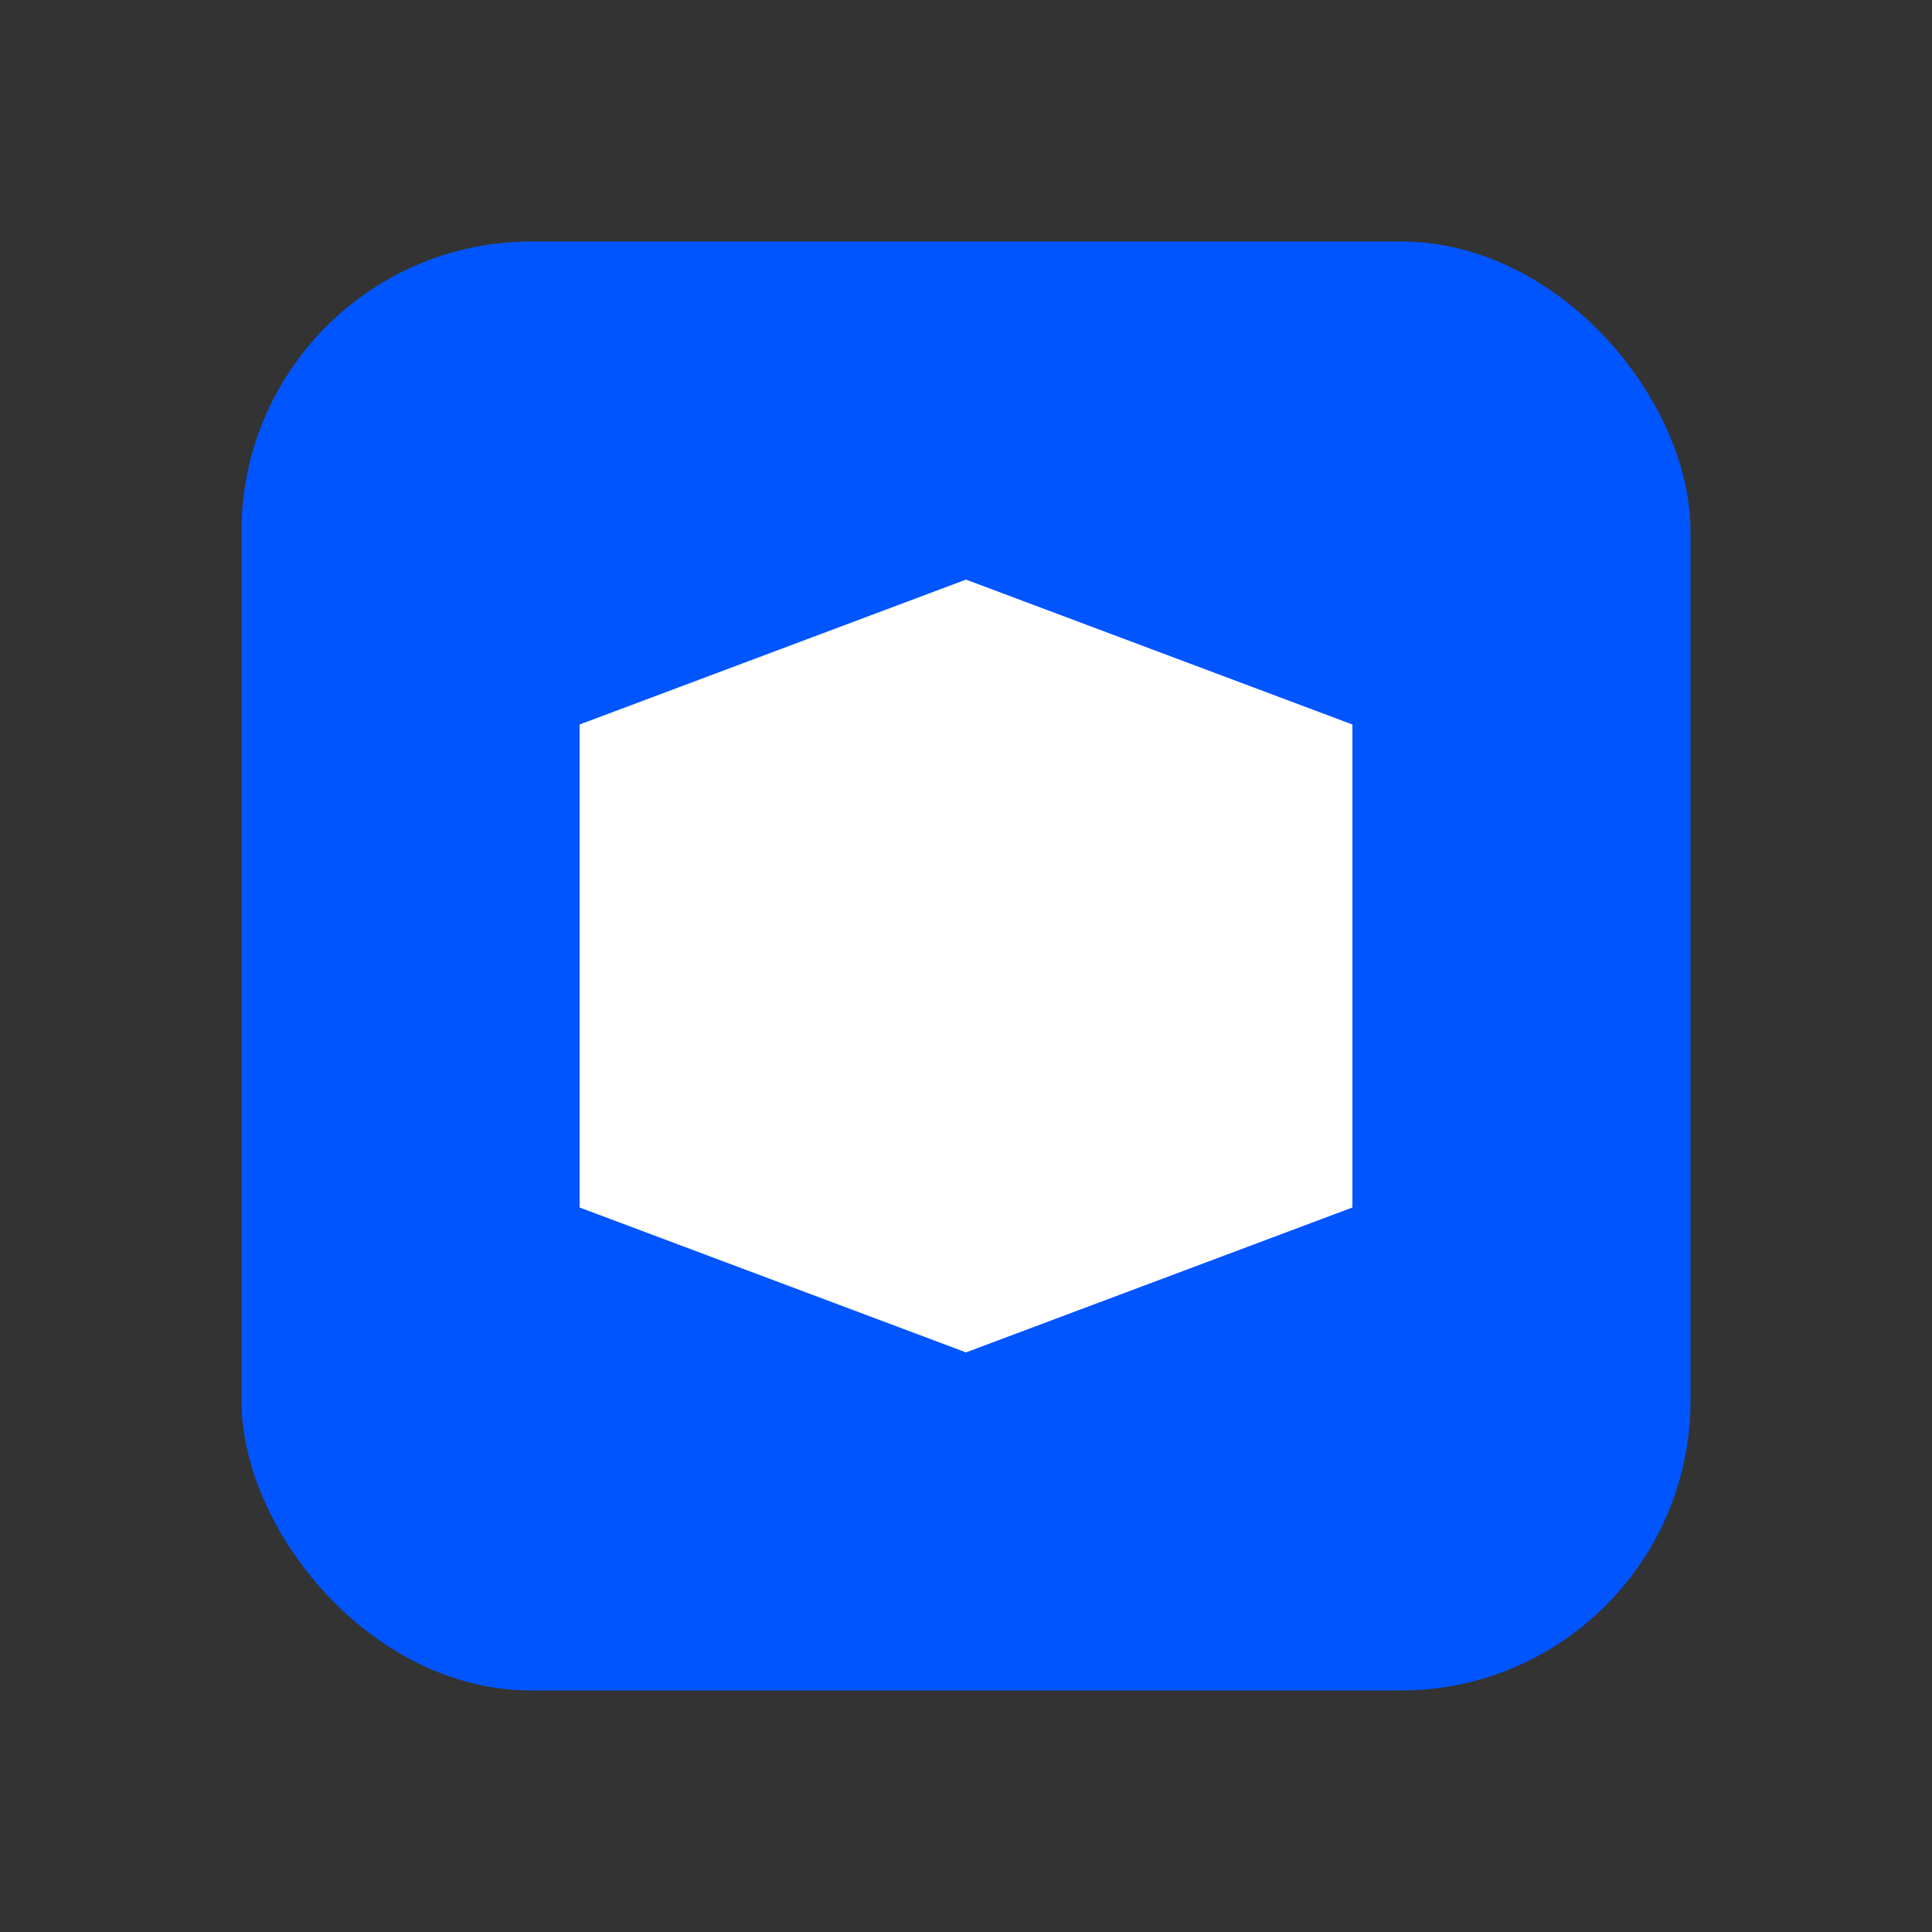 <svg width="40" height="40" viewBox="0 0 40 40" fill="none" xmlns="http://www.w3.org/2000/svg">
  <rect x="0" y="0" width="40" height="40" fill="#333333" stroke="none"/>
  <rect x="5" y="5" width="30" height="30" rx="6" fill="#0055FF"/>
  <path d="M12 15L20 12L28 15V25L20 28L12 25V15Z" fill="white"/>
</svg>
